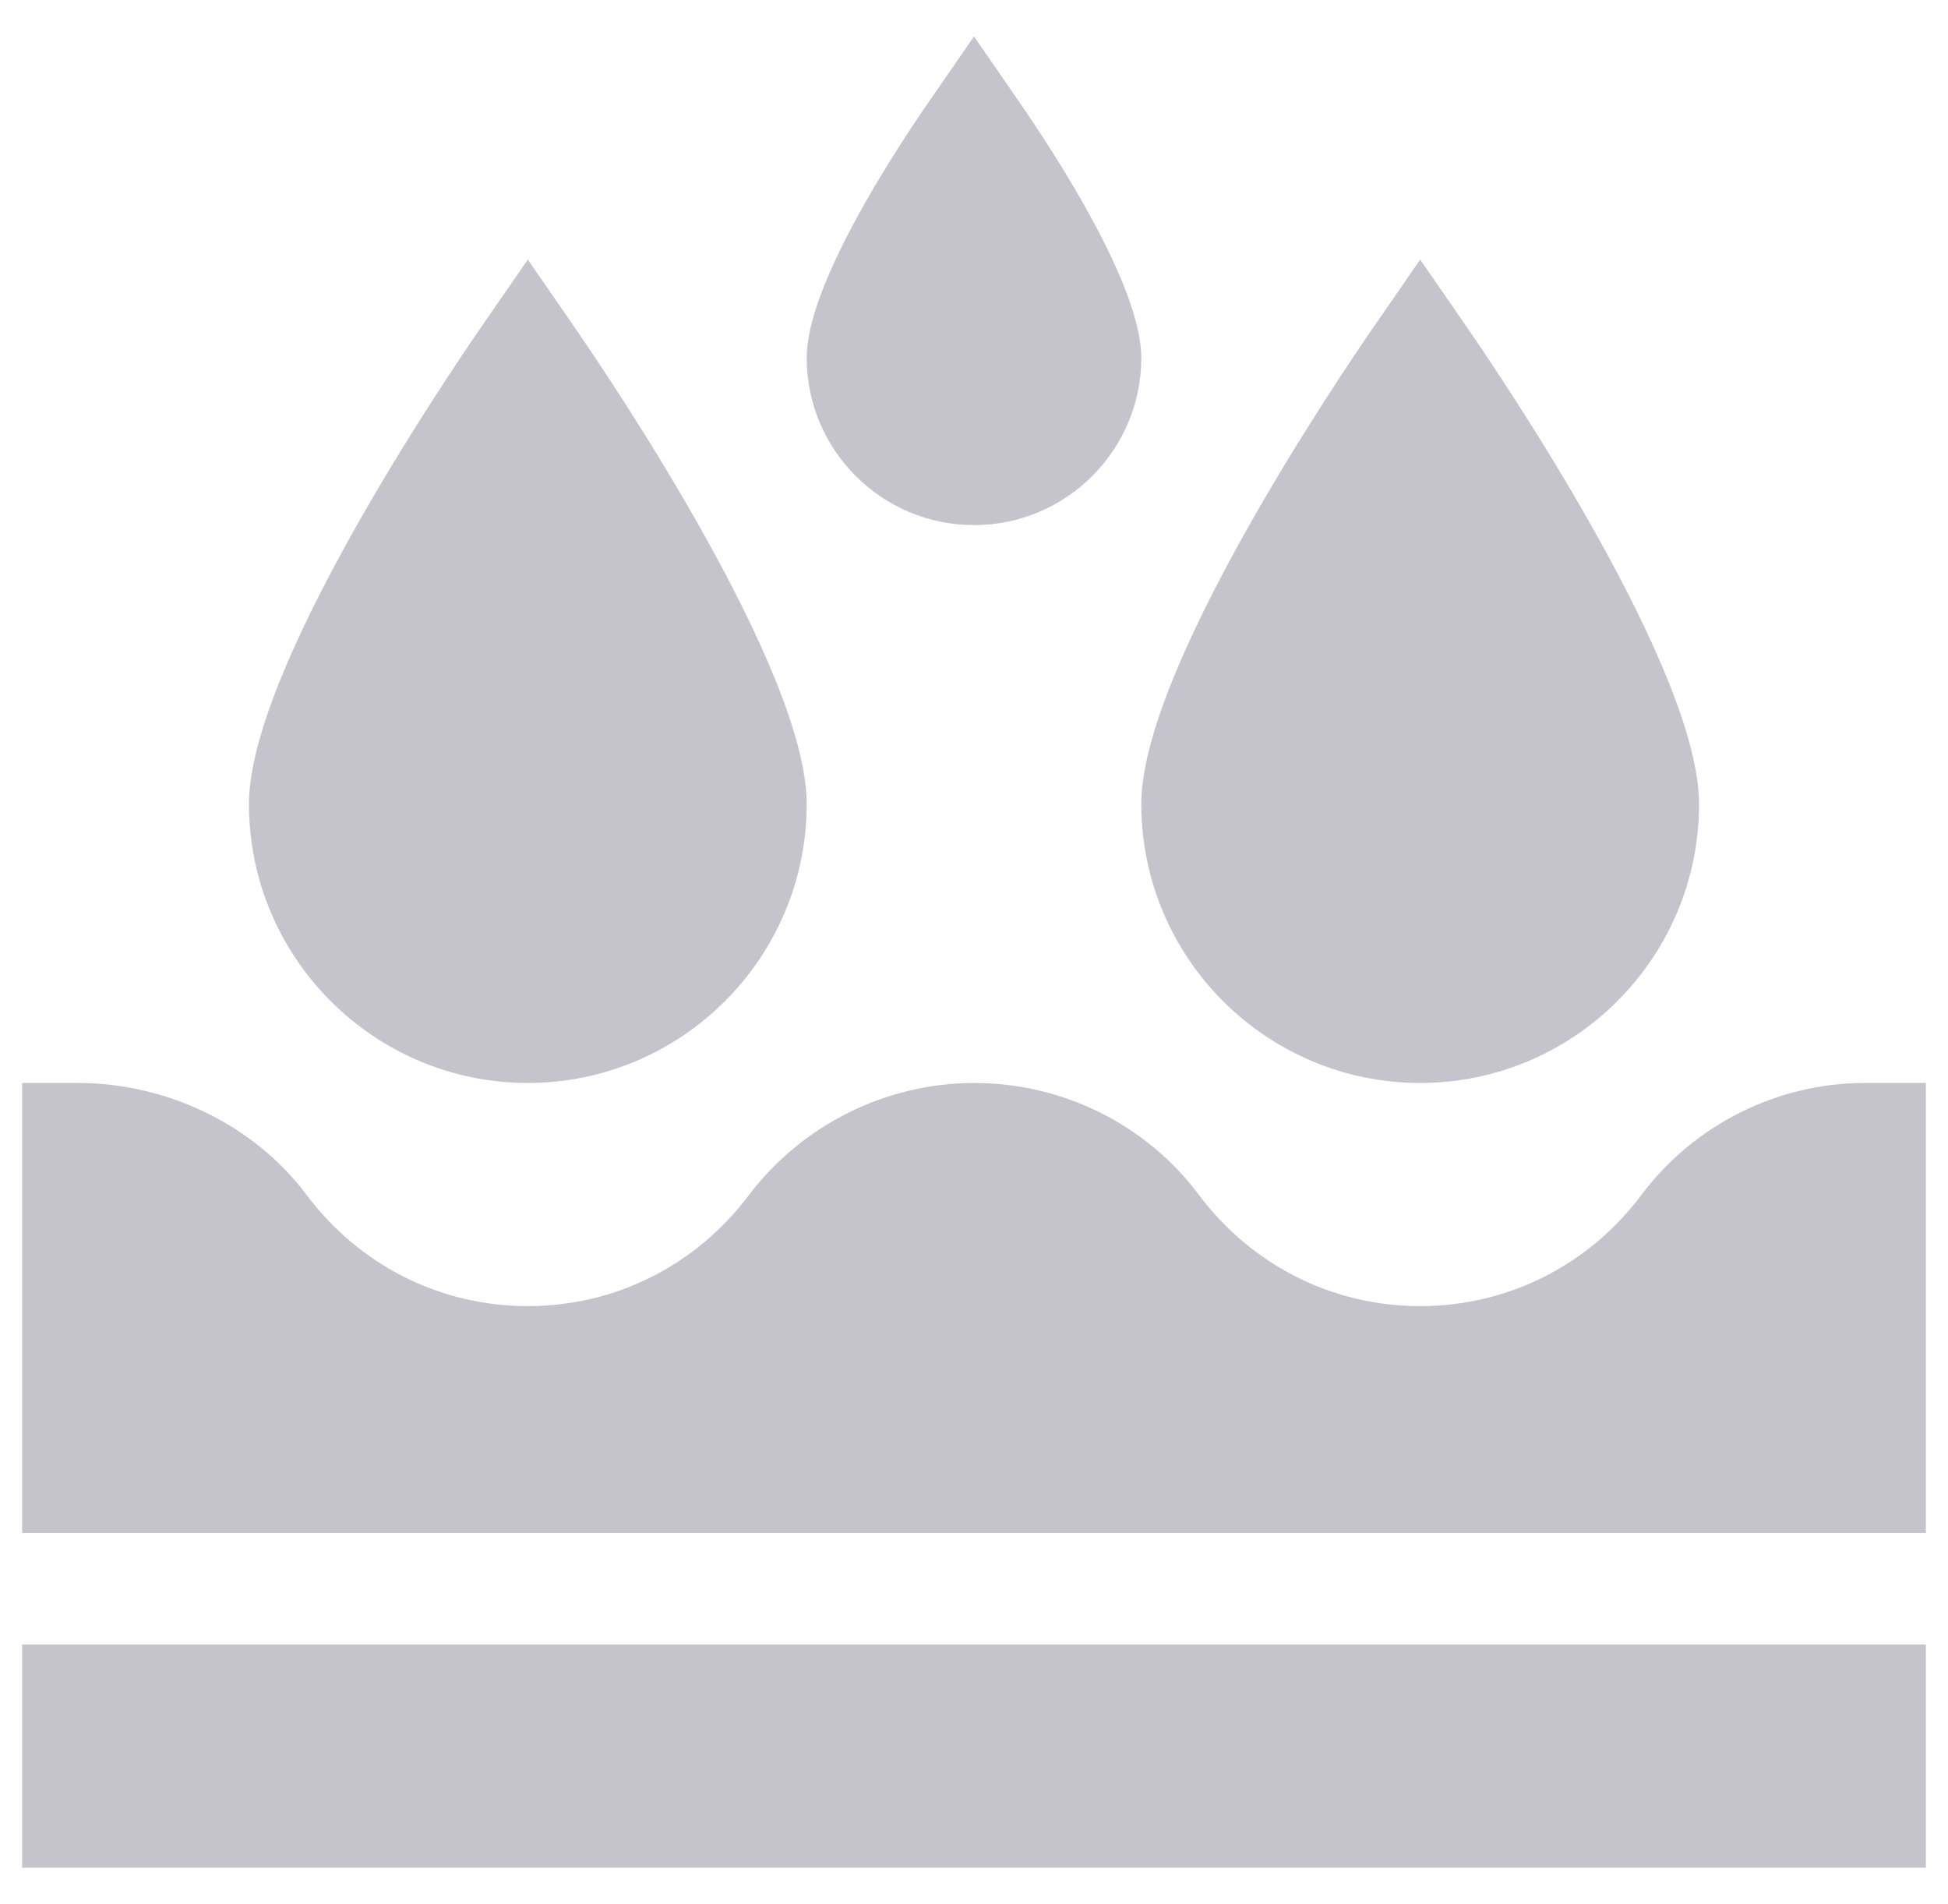 <svg width="44" height="43" viewBox="0 0 44 43" fill="none" xmlns="http://www.w3.org/2000/svg">
<path d="M22 0.823L20.963 2.324C20.139 3.519 18.221 6.469 18.221 8.079C18.221 10.163 19.916 11.858 22 11.858C24.084 11.858 25.779 10.163 25.779 8.079C25.779 6.469 23.861 3.519 23.037 2.324L22 0.823Z" fill="#C5C4CD"/>
<path d="M11.922 5.862L10.885 7.363C10.006 8.635 5.623 15.135 5.623 18.157C5.623 21.63 8.449 24.456 11.922 24.456C15.395 24.456 18.221 21.63 18.221 18.157C18.221 15.135 13.837 8.635 12.959 7.363L11.922 5.862Z" fill="#C5C4CD"/>
<path d="M32.078 24.456C35.551 24.456 38.377 21.63 38.377 18.157C38.377 15.135 33.994 8.635 33.115 7.363L32.078 5.862L31.041 7.363C30.163 8.635 25.779 15.135 25.779 18.157C25.779 21.63 28.605 24.456 32.078 24.456Z" fill="#C5C4CD"/>
<path d="M37.081 26.977C35.882 28.577 34.058 29.495 32.078 29.495C30.099 29.495 28.274 28.577 27.075 26.977C25.892 25.398 24.01 24.456 22.001 24.456C20.013 24.456 18.111 25.405 16.912 26.993C15.713 28.584 13.894 29.495 11.922 29.495C9.942 29.495 8.118 28.577 6.919 26.976C5.735 25.398 3.769 24.456 1.76 24.456H0.5V34.618H43.5V24.456H42.117C40.147 24.456 38.265 25.398 37.081 26.977Z" fill="#C5C4CD"/>
<path d="M0.5 37.138H43.5V42.177H0.5V37.138Z" fill="#C5C4CD"/>
</svg>
